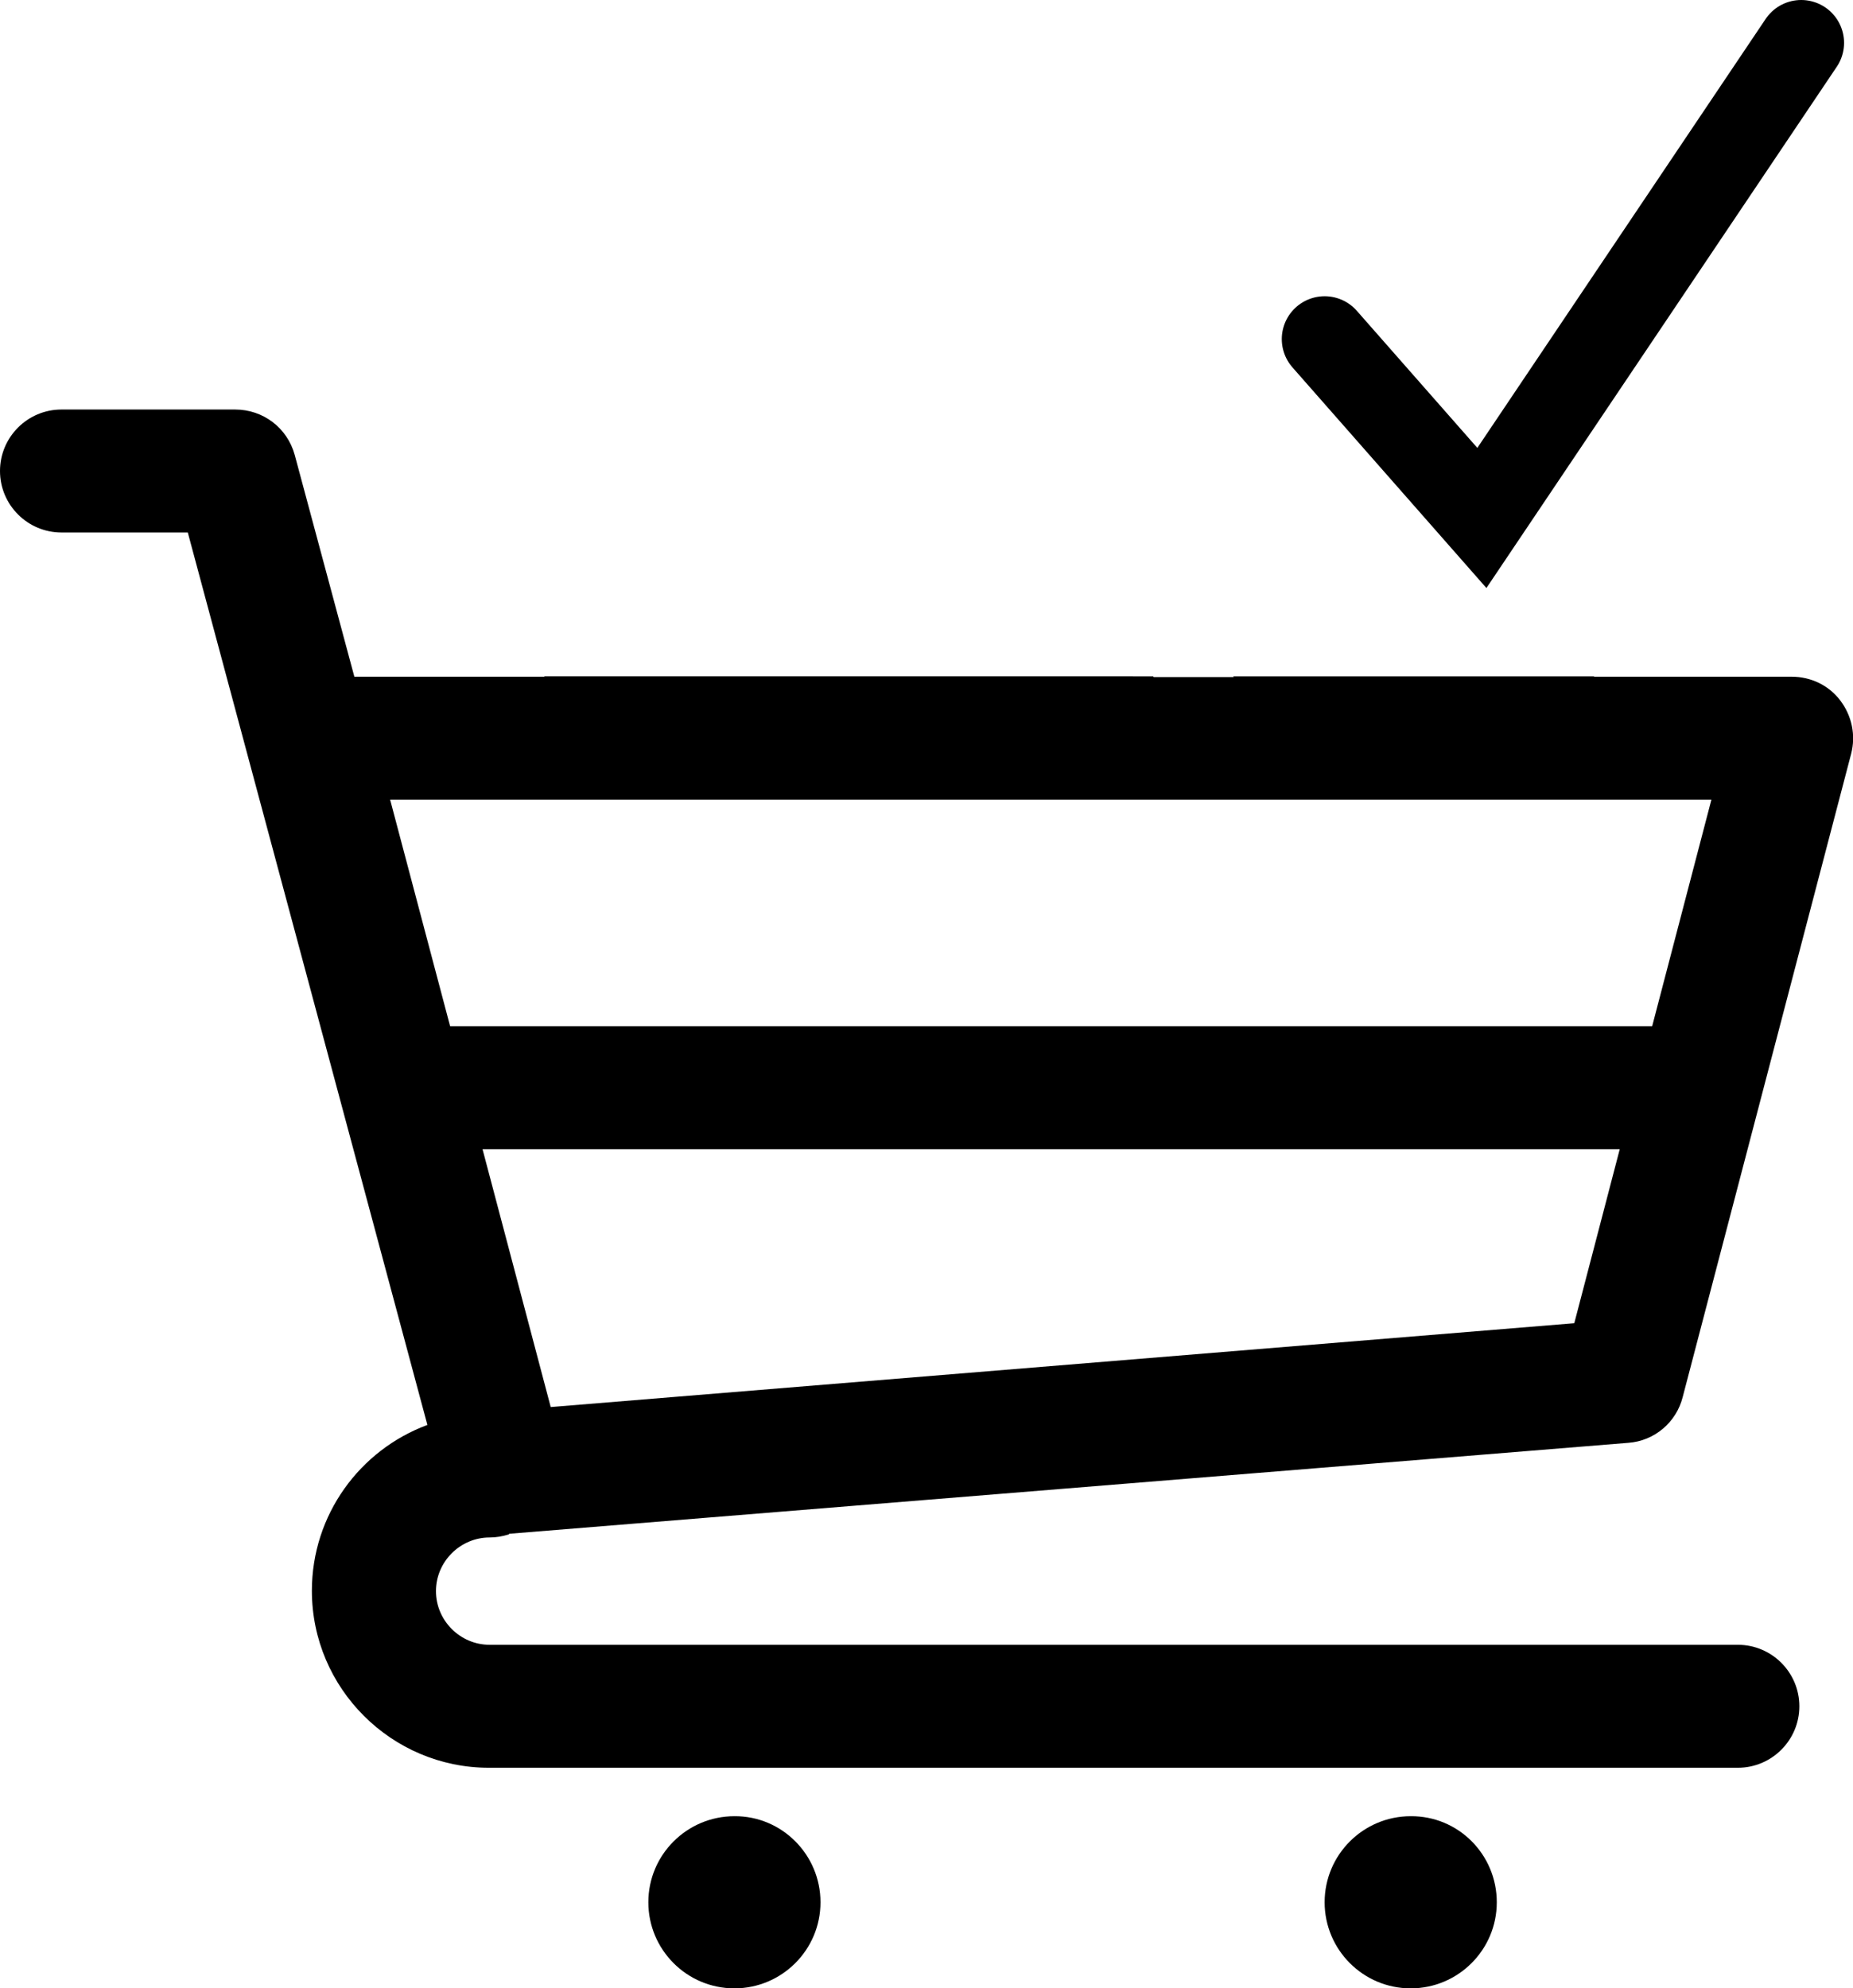 <?xml version="1.0" encoding="UTF-8"?> <!-- Generator: Adobe Illustrator 21.0.1, SVG Export Plug-In . SVG Version: 6.00 Build 0) --> <svg xmlns="http://www.w3.org/2000/svg" xmlns:xlink="http://www.w3.org/1999/xlink" id="Слой_1" x="0px" y="0px" viewBox="0 0 497.3 533.6" style="enable-background:new 0 0 497.3 533.6;" xml:space="preserve"> <style type="text/css"> .st0{fill:none;} .st1{fill:none;stroke:#000000;stroke-width:23;stroke-linecap:round;stroke-miterlimit:10;} </style> <g> <g> <g> <path class="st0" d="M309.6,181.6h21.5c0-0.1,0-0.1-0.1-0.2h-21.6C309.5,181.5,309.6,181.6,309.6,181.6z"></path> <polygon class="st0" points="459.3,214.6 104.7,214.6 120.8,275.4 443.5,275.4 "></polygon> <polygon class="st0" points="422.5,355.1 434.8,308.4 129.5,308.4 147.8,377.6 "></polygon> <path d="M136.6,411.6h0.1L437,387.2c7-0.5,12.9-5.5,14.6-12.3l45.2-172.6c1.3-5,0.2-10.2-2.9-14.3c-3.1-4.1-7.9-6.4-13.1-6.4h-53 c0,0,0-0.1,0-0.1h-96.8c0,0.1,0,0.1,0.1,0.2h-21.5c0-0.1-0.1-0.1-0.1-0.2H146.1c0,0,0,0.1,0,0.1h-51l-16-59.5 c-2-7.3-8.5-12.2-16-12.2H16.5c-9.1,0-16.5,7.4-16.5,16.5c0,9.1,7.4,16.5,16.5,16.5h33.9l64.3,239.5c-18.1,6.7-31,24.1-31,44.5 c0,26.2,21.4,47.5,47.5,47.5h335.2c9.1,0,16.5-7.4,16.5-16.5c0-9.1-7.4-16.5-16.5-16.5H131.4c-7.9,0-14.4-6.5-14.4-14.4 c0-7.9,6.5-14.4,14.4-14.4l0,0c1.8,0,3.4-0.3,5.1-0.8H136.6z M120.8,275.4l-16.1-60.8h354.6l-15.9,60.8H120.8z M129.5,308.4 h305.2l-12.2,46.7l-274.7,22.5L129.5,308.4z"></path> </g> <path d="M220.2,510.5c0,12.8-10.4,23.1-23.1,23.1c-12.8,0-23.1-10.4-23.1-23.1c0-12.8,10.4-23.1,23.1-23.1 C209.8,487.3,220.2,497.7,220.2,510.5"></path> <path d="M401.7,510.5c0,12.8-10.4,23.1-23.1,23.1c-12.8,0-23.1-10.4-23.1-23.1c0-12.8,10.4-23.1,23.1-23.1 C391.4,487.3,401.7,497.7,401.7,510.5"></path> </g> </g> <polyline class="st1" points="355.5,91 397.7,139 483.4,11.5 "></polyline> </svg> 
